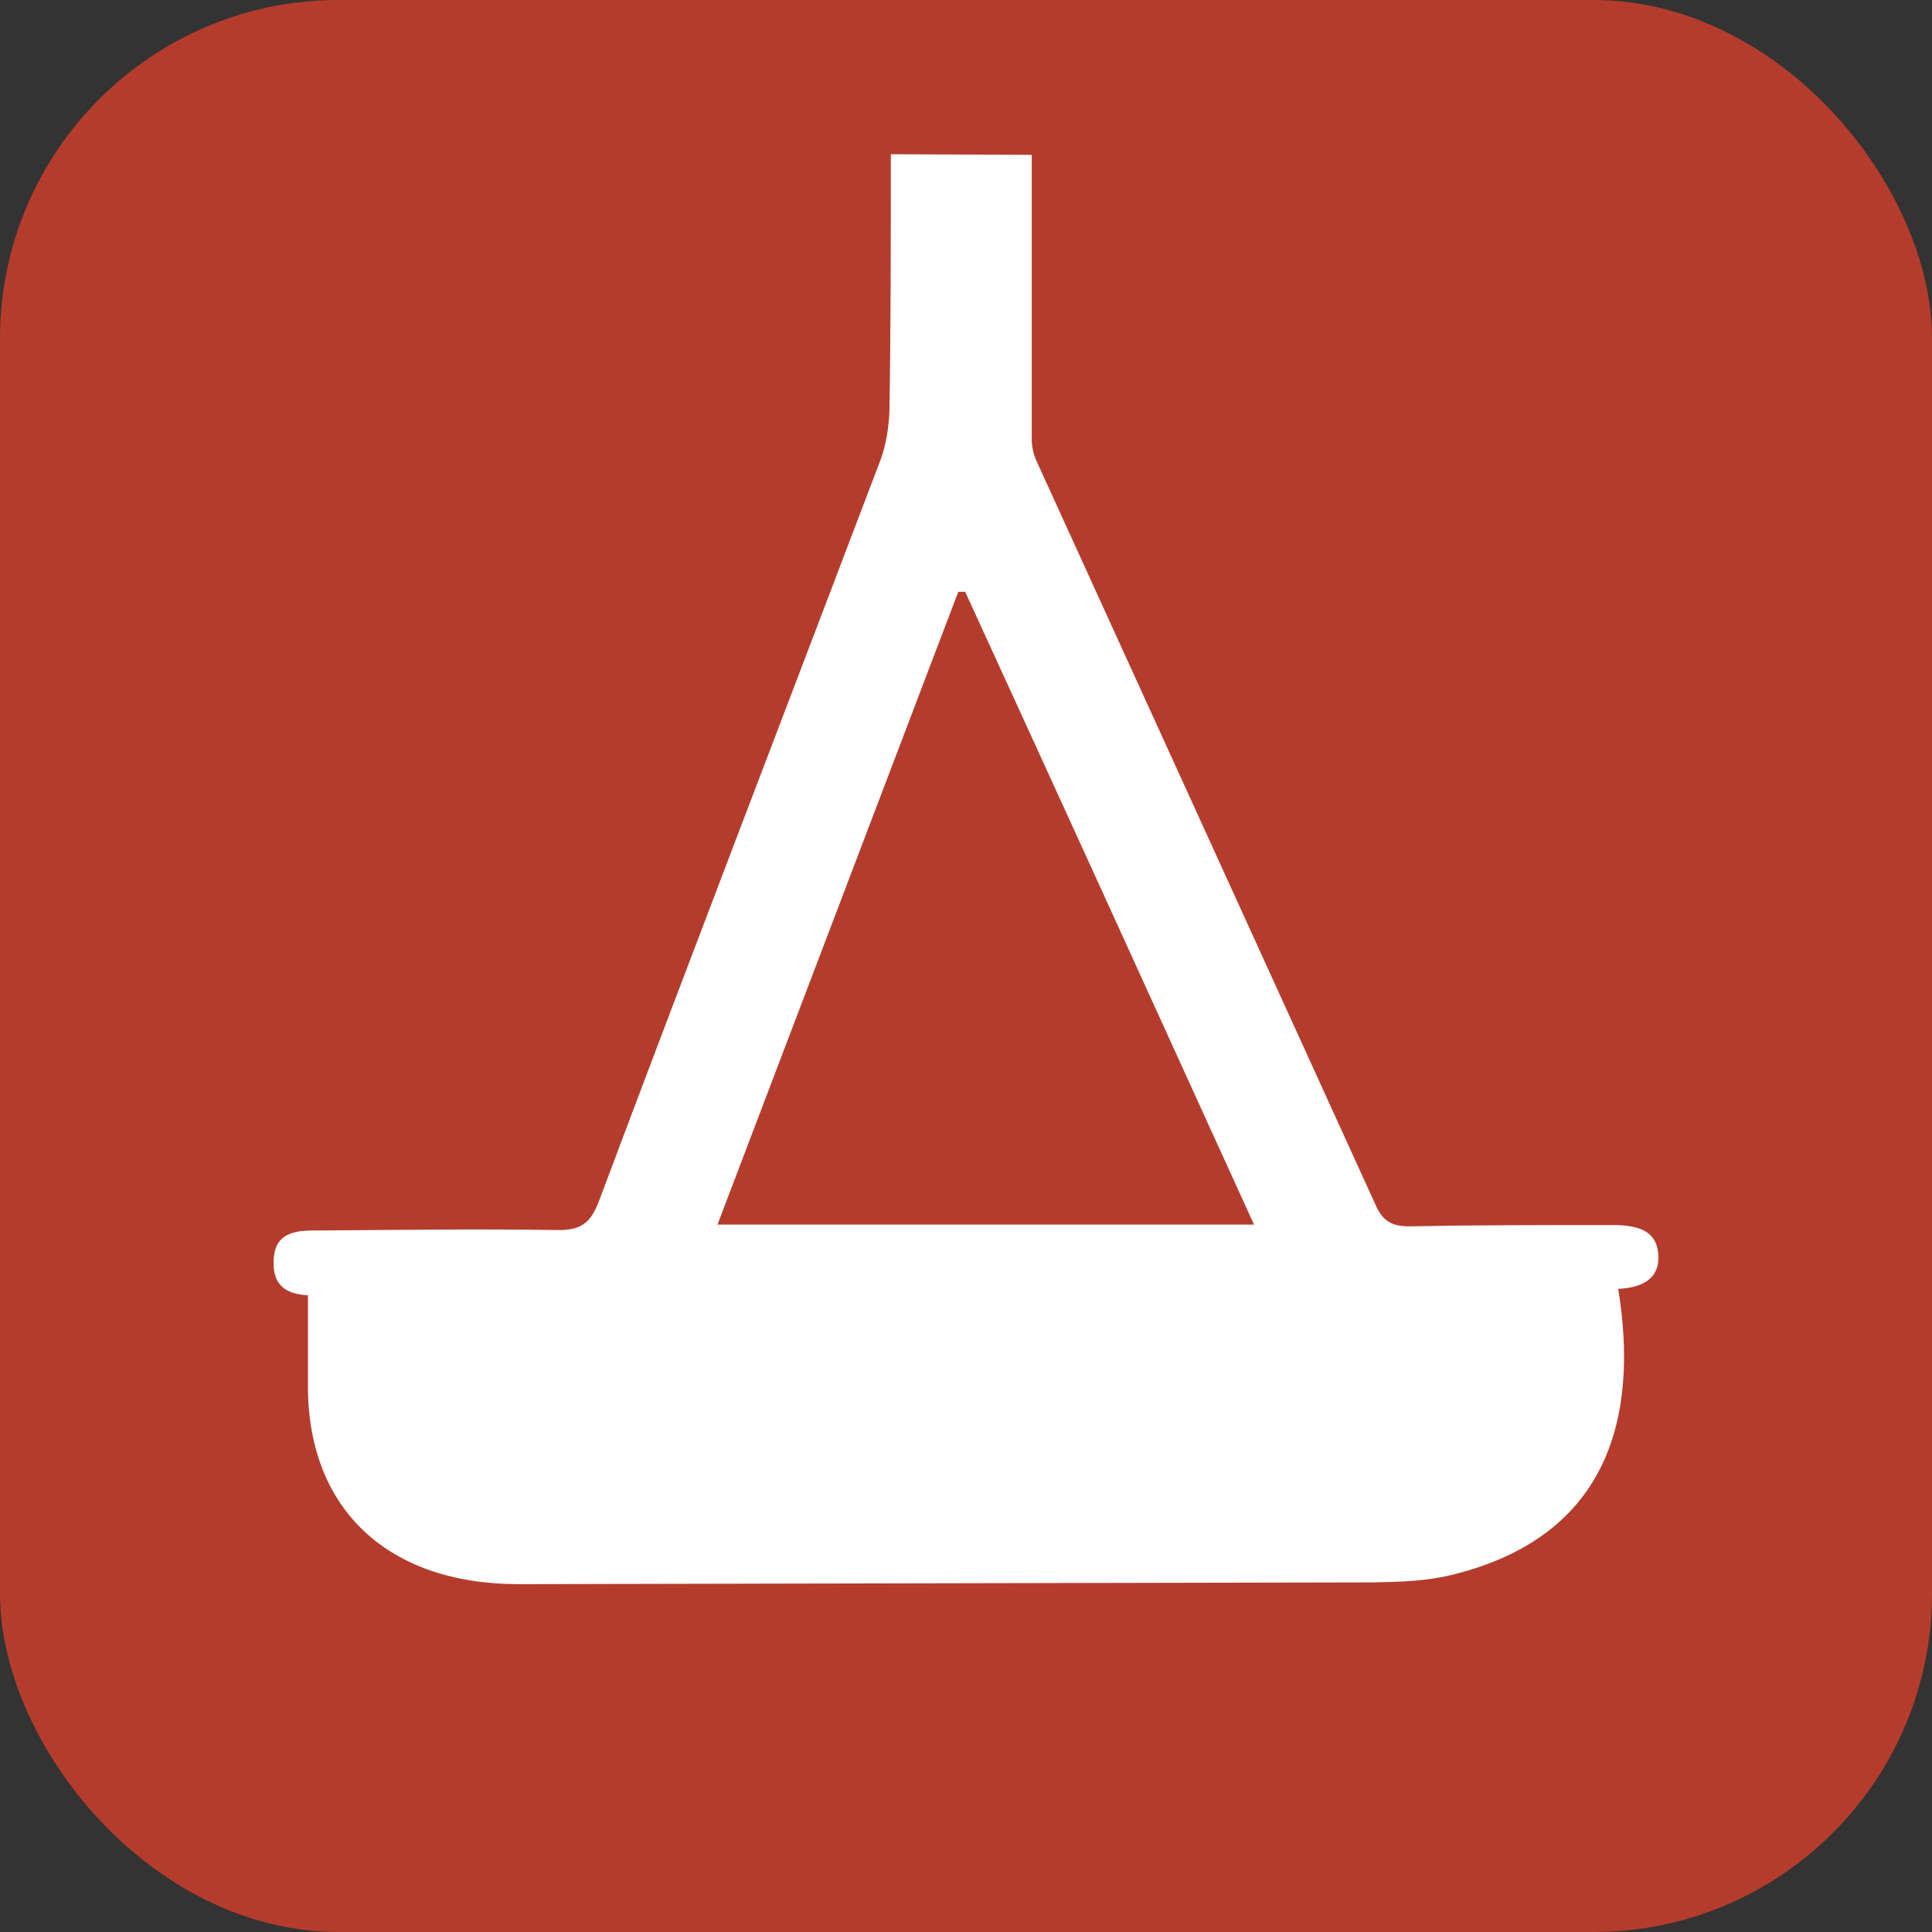 <?xml version="1.0" encoding="UTF-8" standalone="no"?>
<svg
   version="1.1"
   viewBox="0 0 192 192"
   id="svg1488"
   width="192"
   height="192"
   xmlns="http://www.w3.org/2000/svg"
   xmlns:svg="http://www.w3.org/2000/svg">
  <rect x="0" y="0" width="192" height="192" style="fill:#333333;stroke:none;opacity:1;fill-opacity:1"/>
  <defs>
    <style>rect {fill:#b53c2c;fill-opacity:1;}path {fill: #fff;}</style>
  </defs>
  <rect
     width="192"
     height="192"
     x="0"
     y="0"
     ry="33.648" />
  <path
     d="M 160.767,127.892 H 30.604 v 10.007 c 0.052,12.107 7.959,19.532 20.93,19.532 28.338,-0.048 56.658,-0.128 85.047,-0.176 2.567,-0.048 5.271,-0.128 7.804,-0.77 15.624,-3.865 18.518,-15.892 16.4,-28.593 z"/>
  <path
     d="m 88.53,15.326 c 0,8.483 0,16.966 -0.138,25.45 -0.052,1.62 -0.327,3.4 -0.879,4.907 -9.354,24.632 -18.794,49.183 -28.01,73.735 -0.827,2.165 -1.826,2.871 -4.152,2.822 -8.148,-0.128 -16.262,0 -24.393,0.048 -2.705,0 -3.773,0.994 -3.773,3.223 0,2.229 1.206,3.271 4.1,3.223 7.804,0 15.521,-0.176 23.29,-0.225 35.194,-0.128 70.353,-0.305 105.598,-0.401 3.187,0 4.72,-1.123 4.634,-3.271 -0.086,-2.165 -1.395,-3.095 -4.531,-3.095 -6.718,0 -13.385,0 -20.052,0.128 -1.929,0.048 -2.842,-0.529 -3.566,-2.229 -11.18,-24.552 -22.36,-49.055 -33.557,-73.623 -0.379,-0.77 -0.568,-1.572 -0.568,-2.389 V 15.39 Z M 124.637,121.695 H 71.304 C 79.263,100.767 87.256,79.776 95.232,58.816 h 0.689 c 9.543,20.815 19.035,41.646 28.699,62.878 h 0.033 z"/>
</svg>
